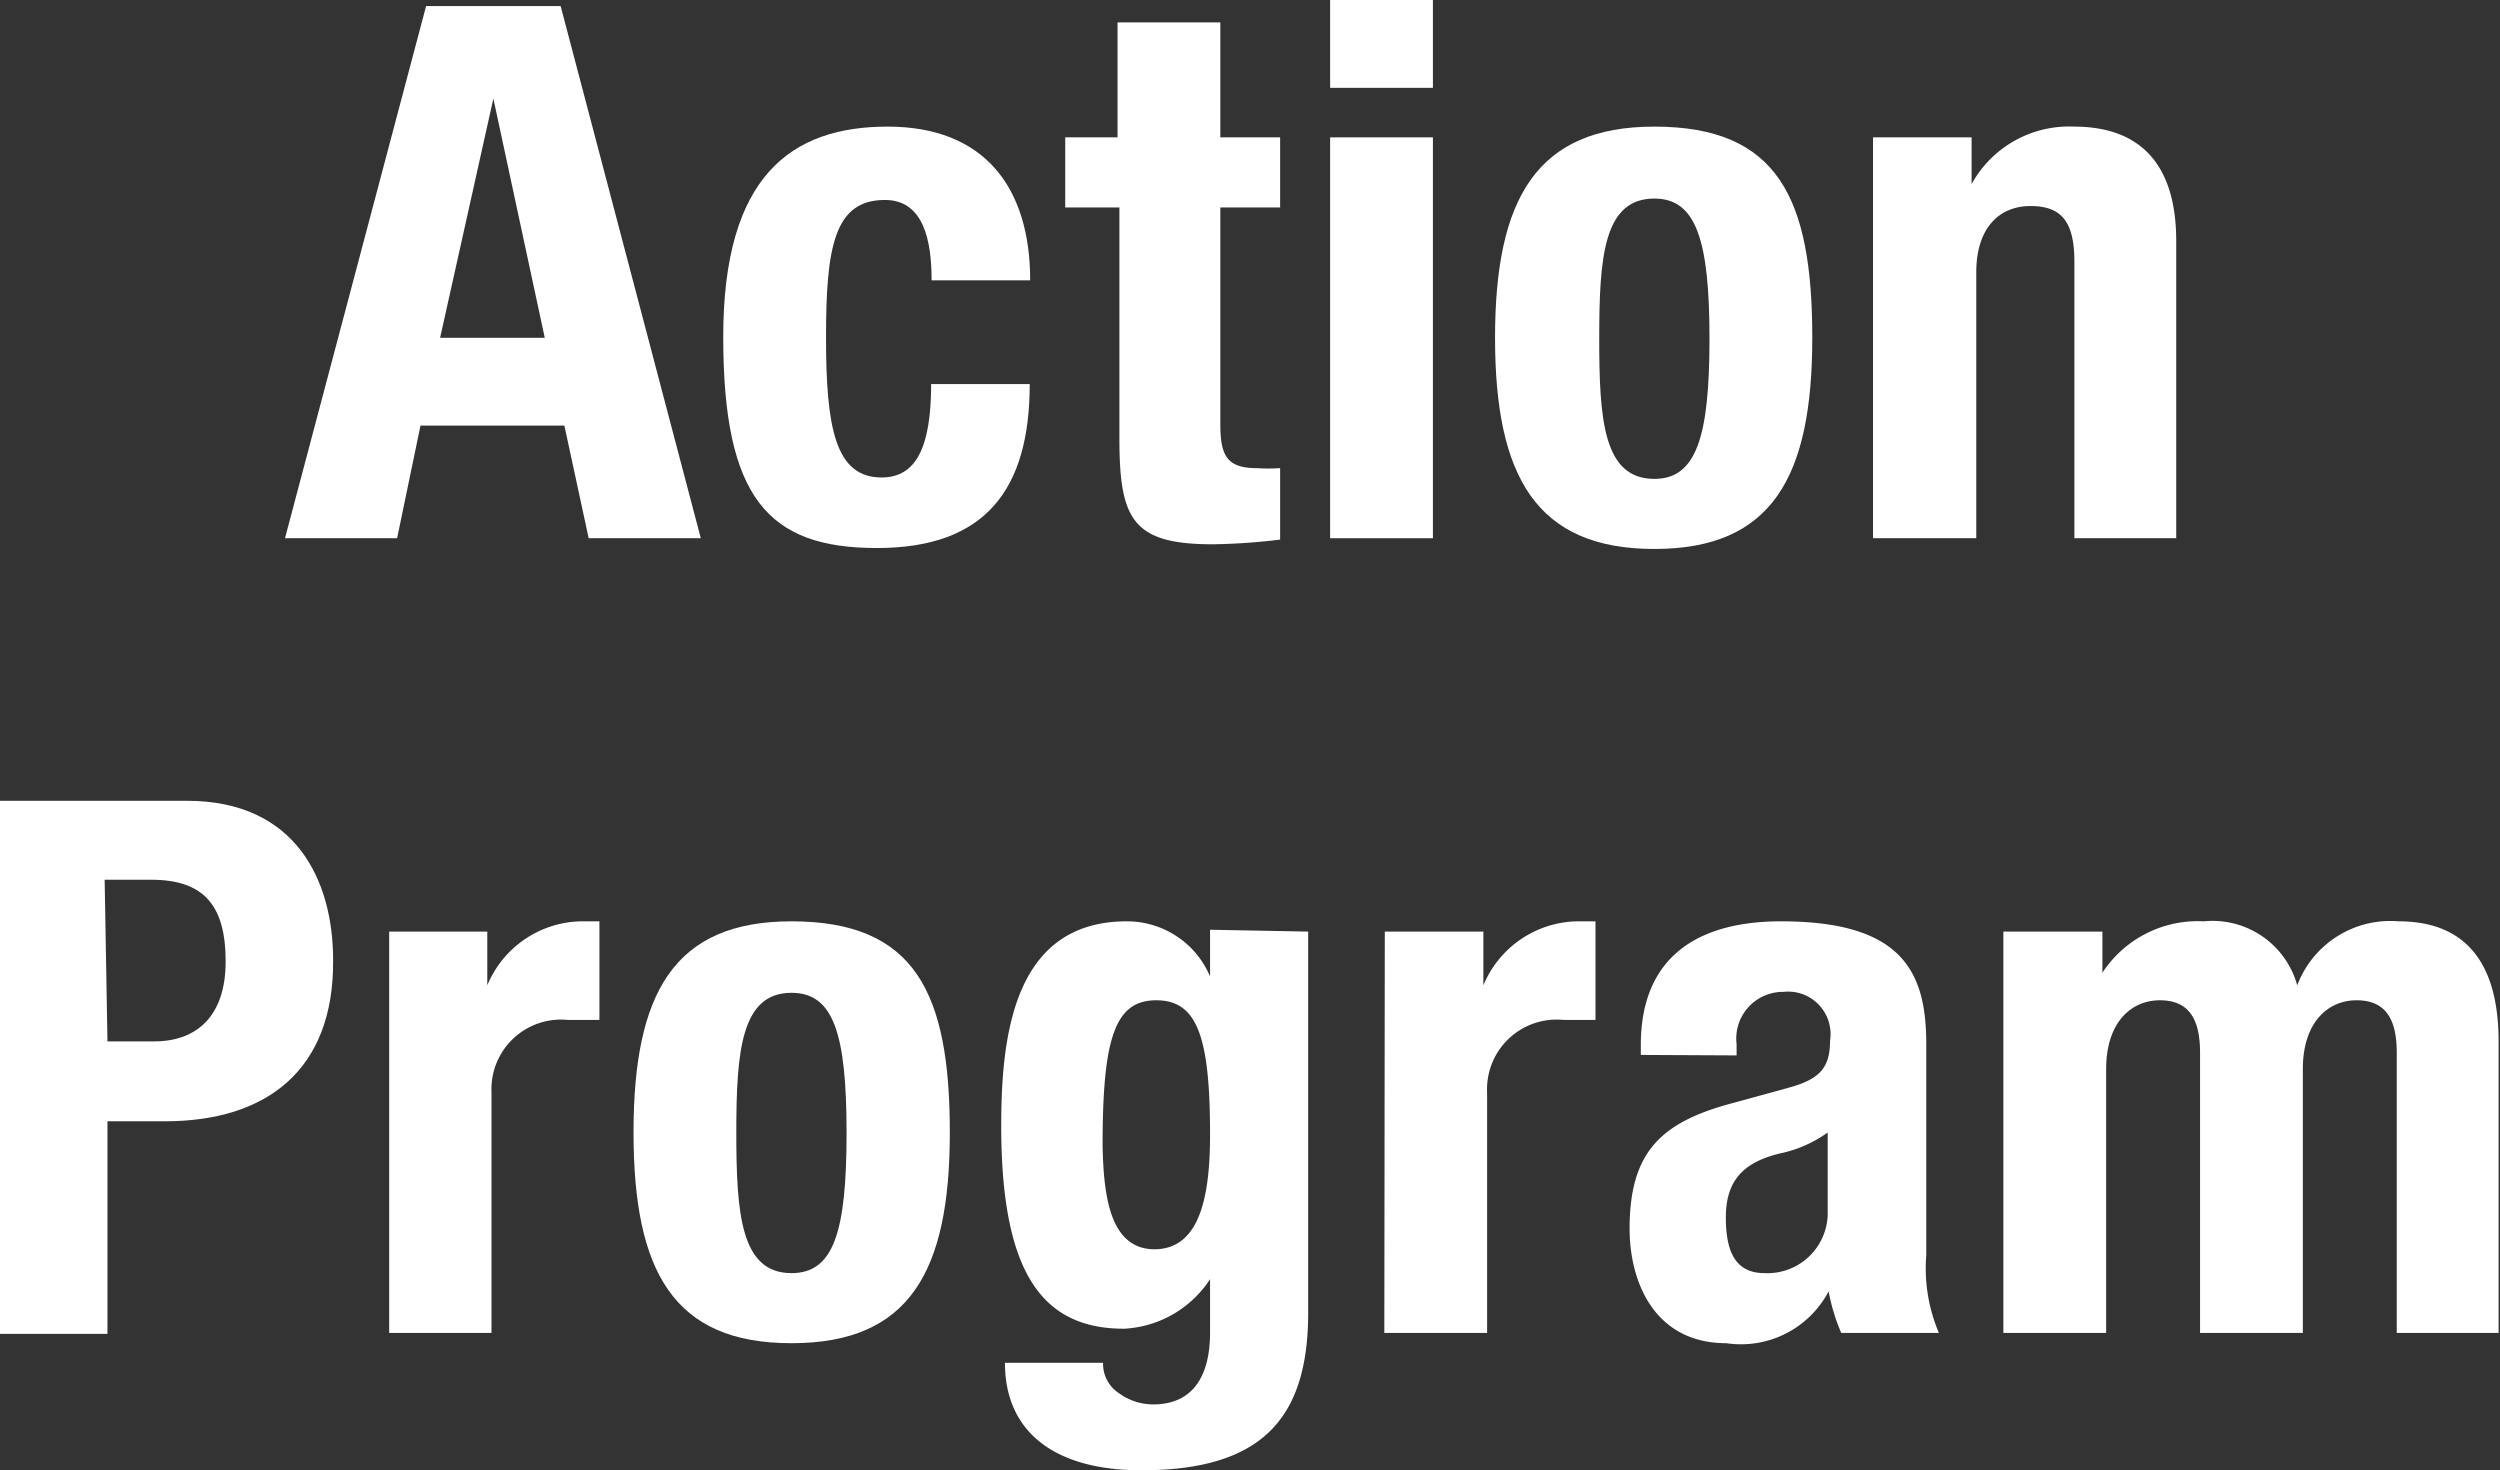 <svg xmlns="http://www.w3.org/2000/svg" width="53.51" height="31.47" viewBox="0 0 53.51 31.47"><rect x="0" y="0" width="53.51" height="31.47" fill="#333333" stroke="none"/><defs><style>.a{fill:#fff;}</style></defs><title>txt_menu-3_white</title><path class="a" d="M9.12.13H12l3,11.39h-2.4l-.52-2.41H9L8.5,11.52H6.1Zm.3,7.1h2.24l-1.1-5.12h0Z"/><path class="a" d="M19.94,6c0-.83-.16-1.72-1-1.72-1.08,0-1.26,1-1.26,2.94s.2,3,1.19,3c.73,0,1.06-.63,1.06-2h2.11c0,2.25-.94,3.51-3.27,3.51s-3.29-1.07-3.29-4.52S16.94,2.71,19,2.71,22.05,4,22.05,6Z"/><path class="a" d="M23.92.48h2.2V2.94H27.4v1.5H26.12V9.08c0,.67.14.94.78.94a3.84,3.84,0,0,0,.5,0v1.53a13.37,13.37,0,0,1-1.44.1c-1.72,0-2-.53-2-2.27V4.44H22.8V2.94h1.12Z"/><path class="a" d="M28.47,0h2.2V1.88h-2.2Zm0,2.94h2.2v8.58h-2.2Z"/><path class="a" d="M35.41,2.71c2.65,0,3.38,1.54,3.38,4.52s-.86,4.52-3.38,4.52S32,10.21,32,7.23,32.89,2.71,35.41,2.71Zm0,7.54c.89,0,1.18-.88,1.18-3s-.29-3-1.18-3c-1.09,0-1.18,1.26-1.18,3S34.32,10.25,35.41,10.25Z"/><path class="a" d="M40.09,2.94H42.2v1h0a2.38,2.38,0,0,1,2.19-1.23c1.37,0,2.19.75,2.19,2.45v6.36H44.4V5.6c0-.86-.28-1.19-.94-1.19s-1.16.46-1.16,1.42v5.69H40.09Z"/><path class="a" d="M0,17.14H4c2.33,0,3.13,1.7,3.13,3.41C7.15,22.91,5.7,24,3.53,24H2.3v4.55H0Zm2.3,5.15h1c.91,0,1.53-.54,1.53-1.71s-.44-1.75-1.59-1.75h-1Z"/><path class="a" d="M8.33,19.94h2.1v1.15h0a2.22,2.22,0,0,1,2-1.37l.4,0v2.11c-.22,0-.46,0-.68,0a1.49,1.49,0,0,0-1.63,1.55v5.15H8.33Z"/><path class="a" d="M16.94,19.72c2.65,0,3.39,1.53,3.39,4.52s-.87,4.51-3.39,4.51-3.38-1.53-3.38-4.51S14.42,19.72,16.94,19.72Zm0,7.53c.9,0,1.18-.87,1.18-3s-.28-3-1.18-3c-1.08,0-1.18,1.26-1.18,3S15.86,27.25,16.94,27.25Z"/><path class="a" d="M28,19.94V28.1c0,2.27-1,3.37-3.57,3.37-1.87,0-2.92-.83-2.92-2.3h2.1a.75.75,0,0,0,.34.65,1.25,1.25,0,0,0,.73.24c.9,0,1.22-.67,1.22-1.54V27.38h0a2.34,2.34,0,0,1-1.84,1.06c-1.76,0-2.63-1.2-2.63-4.35,0-2,.3-4.37,2.69-4.37a1.93,1.93,0,0,1,1.78,1.18h0v-1Zm-3.3,6.8c.93,0,1.2-1,1.2-2.45,0-2.09-.27-2.88-1.15-2.88s-1.15.79-1.15,3.1C23.62,25.69,23.79,26.74,24.72,26.74Z"/><path class="a" d="M29.64,19.94h2.11v1.15h0a2.22,2.22,0,0,1,2-1.37l.4,0v2.11c-.22,0-.46,0-.69,0a1.49,1.49,0,0,0-1.63,1.55v5.15h-2.2Z"/><path class="a" d="M35.12,22.58v-.21c0-2,1.36-2.65,3-2.65,2.61,0,3.11,1.09,3.11,2.63v4.52a3.53,3.53,0,0,0,.27,1.66H39.41a4.14,4.14,0,0,1-.27-.89h0a2.12,2.12,0,0,1-2.19,1.11c-1.53,0-2.07-1.3-2.07-2.45,0-1.62.65-2.27,2.17-2.68l1.24-.34c.66-.18.88-.43.88-1a.91.91,0,0,0-1-1.05,1,1,0,0,0-1,1.12v.24Zm4,1.66a2.69,2.69,0,0,1-.94.43c-.89.19-1.24.62-1.24,1.39s.23,1.19.83,1.19a1.29,1.29,0,0,0,1.35-1.32Z"/><path class="a" d="M42.88,19.94H45v.88h0a2.44,2.44,0,0,1,2.17-1.1,1.88,1.88,0,0,1,2,1.37h0a2.13,2.13,0,0,1,2.17-1.37c1.45,0,2.14.91,2.14,2.57v6.24H51.3v-6c0-.72-.24-1.12-.86-1.12s-1.15.48-1.15,1.47v5.65h-2.2v-6c0-.72-.24-1.12-.86-1.12s-1.15.48-1.15,1.47v5.65h-2.2Z"/></svg>
